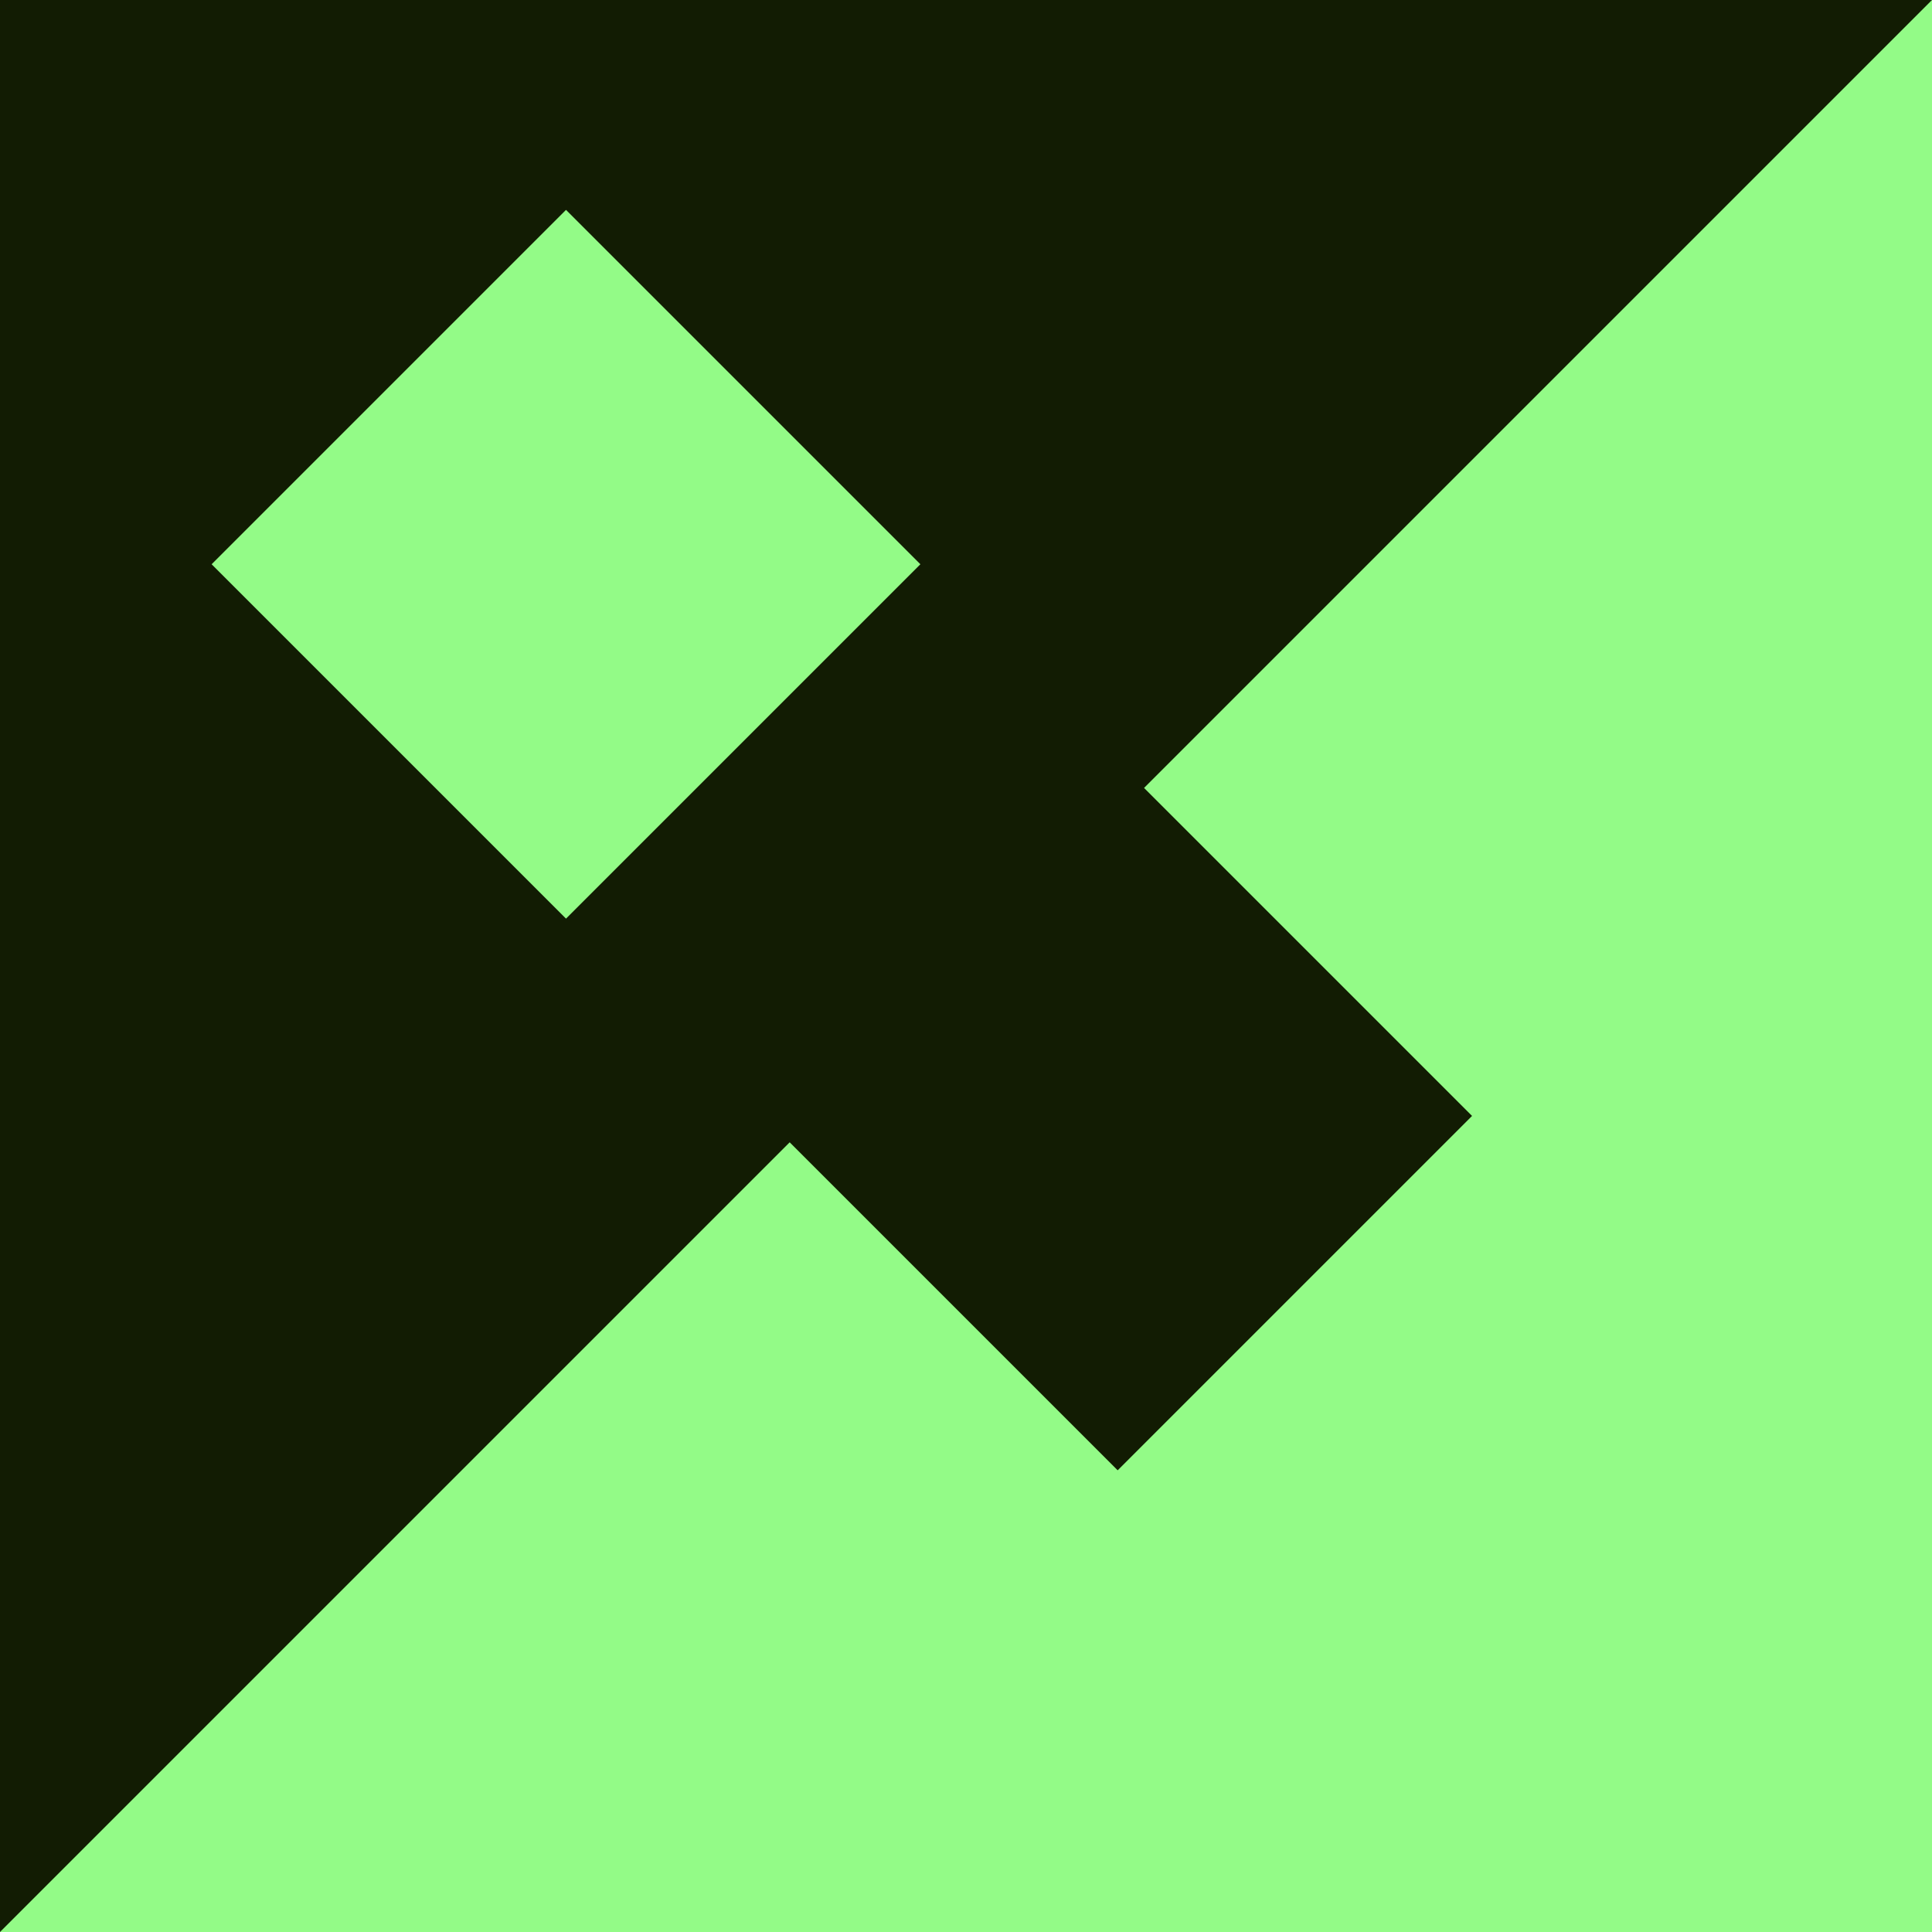 <?xml version="1.0" encoding="UTF-8"?> <svg xmlns="http://www.w3.org/2000/svg" id="Layer_1" version="1.1" viewBox="0 0 500 500"><defs><style> .st0 { fill: #121c03; } .st1 { fill: #93fb87; } </style></defs><rect class="st0" x="0" y="0" width="500" height="500" transform="translate(500 0) rotate(90)"></rect><polygon class="st1" points="0 500 500 0 500 500 0 500"></polygon><rect class="st1" x="81.6" y="81.2" width="129.7" height="129.7" transform="translate(146.2 -60.8) rotate(45)"></rect><rect class="st0" x="220.2" y="222.2" width="134.6" height="129.7" transform="translate(287.2 -119.2) rotate(45)"></rect></svg> 